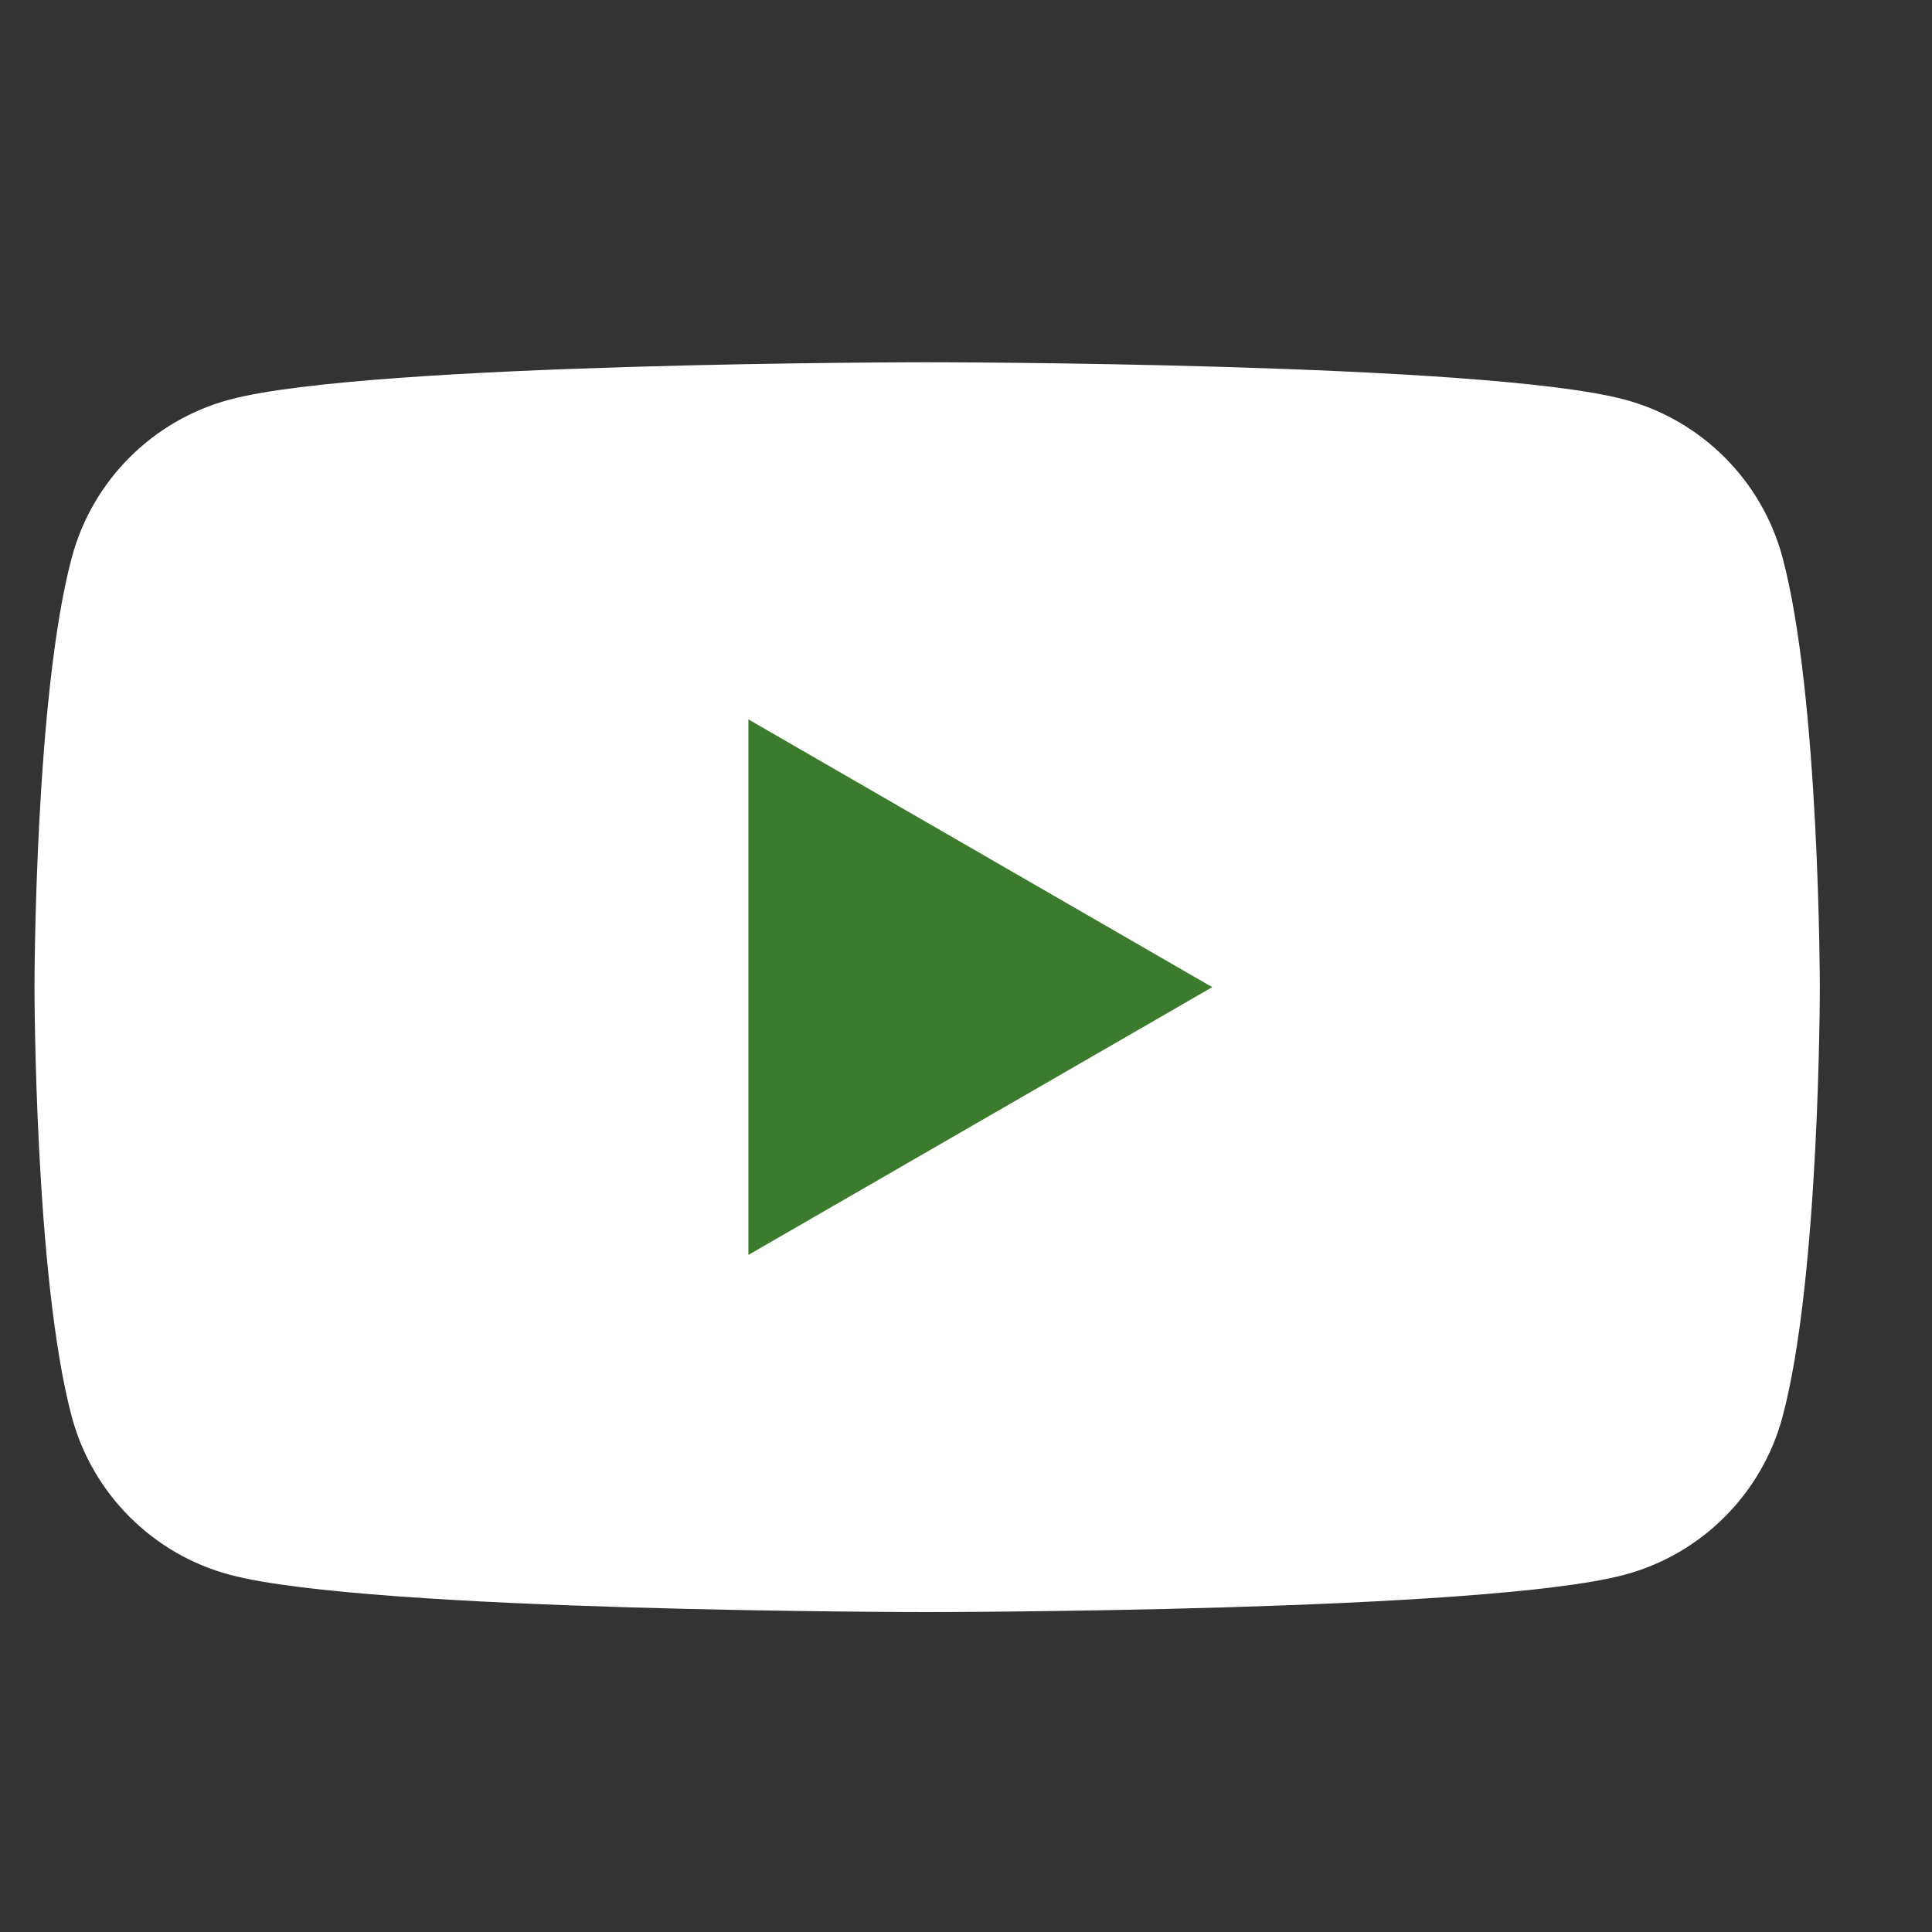 <svg width="40" height="40" viewBox="0 0 40 40" fill="none" xmlns="http://www.w3.org/2000/svg">
<rect x="0" y="0" width="40" height="40" fill="#333333" stroke="none"/>
<path d="M36.905 11.541C36.479 9.949 35.228 8.699 33.637 8.273C30.755 7.5 19.196 7.5 19.196 7.5C19.196 7.5 7.636 7.5 4.755 8.273C3.163 8.699 1.913 9.949 1.487 11.541C0.714 14.422 0.714 20.438 0.714 20.438C0.714 20.438 0.714 26.453 1.487 29.335C1.913 30.926 3.163 32.177 4.755 32.603C7.636 33.376 19.196 33.376 19.196 33.376C19.196 33.376 30.755 33.376 33.637 32.603C35.228 32.177 36.479 30.926 36.905 29.335C37.678 26.453 37.678 20.438 37.678 20.438C37.678 20.438 37.675 14.422 36.905 11.541Z" fill="white"/>
<path d="M15.495 25.982L25.098 20.438L15.495 14.894V25.982Z" fill="#3C7B2D"/>
</svg>
